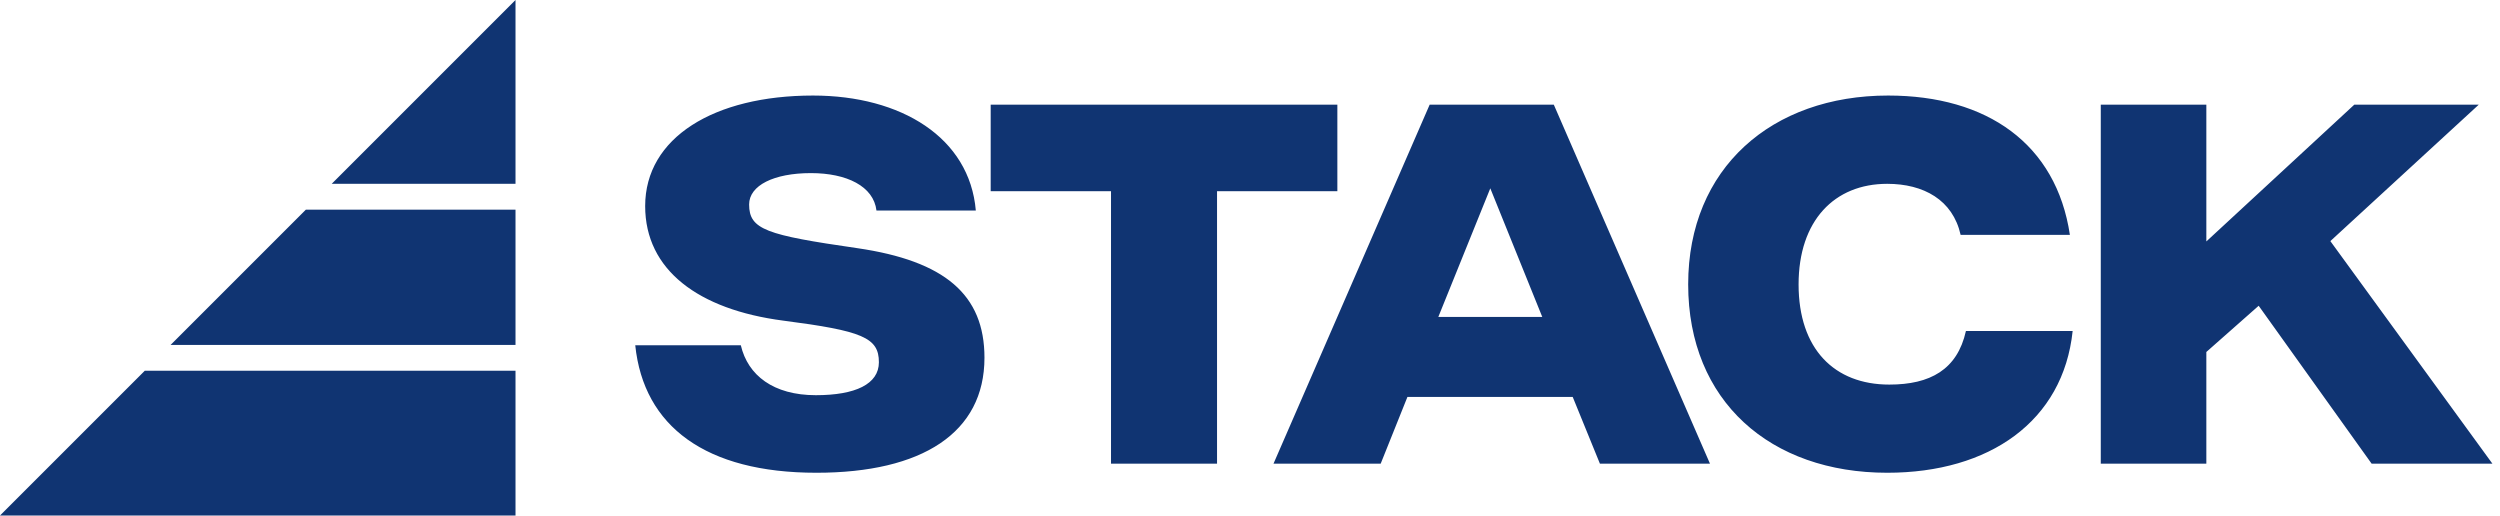 <?xml version="1.0" encoding="utf-8"?>
<!-- Generator: Adobe Illustrator 24.2.1, SVG Export Plug-In . SVG Version: 6.00 Build 0)  -->
<svg version="1.1" id="Layer_1" xmlns="http://www.w3.org/2000/svg" xmlns:xlink="http://www.w3.org/1999/xlink" x="0px" y="0px"
	 viewBox="0 0 2169.2 447.3" style="enable-background:new 0 0 2169.2 447.3;" xml:space="preserve">
<style type="text/css">
	.st0{fill:#103472;}
</style>
<g>
	<polygon class="st0" points="447.3,0 287.8,159.5 447.3,159.5 	"/>
	<polygon class="st0" points="0,447.3 447.3,447.3 447.3,321.7 125.6,321.7 	"/>
	<polygon class="st0" points="447.3,181.9 265.4,181.9 148,299.3 447.3,299.3 	"/>
	<path class="st0" d="M1822.8,402.3h91.6v-96.9l45.4-40.1l98,137h104.8L2022,209.2l128.8-118.4h-108l-128.4,118.7V90.8h-91.6V402.3z
		 M1637.5,410.2c88.7,0,152.7-44.7,160.9-123h-92.6c-7.5,33.6-31.1,46.5-66.5,46.5c-47.6,0-78.7-30.8-78.7-86.9
		c0-55.4,31.1-87.3,76.9-87.3c31.5,0,56.9,13.9,63.7,44.3h94.8c-11.8-79-71.9-120.9-157.7-120.9c-100.9,0-173.5,62.9-173.5,163.8
		C1464.8,348.3,1536.3,410.2,1637.5,410.2z M1248,275l45.1-111.6l45.1,111.6H1248z M964.1,402.3h91.9V165.9h104.4V90.8H859.6v75.1
		h104.4V402.3z M708.3,410.2c91.9,0,145.9-34.7,145.9-99.8c0-54.7-34.3-84-110.5-95.1c-79-11.4-93.7-16.1-93.7-37.9
		c0-16.5,21.5-27.2,53.6-27.2c31.1,0,54.4,11.4,56.9,32.5h86.2c-5.4-63.3-64.7-99.8-141.3-99.8c-85.8,0-145.6,36.5-145.6,95.9
		c0,55.4,46.1,89.8,119.8,99.4c68.7,8.9,83,14.7,83,36.1c0,19-20.4,28.6-54.7,28.6c-36.8,0-59-17.2-65.1-43.3h-91.6
		C558.5,370.1,612.5,410.2,708.3,410.2z M1105,402.3h93l23.2-57.9h143.4l23.6,57.9h95.5L1348.2,90.8h-107.7L1105,402.3z"/>
</g>
</svg>
